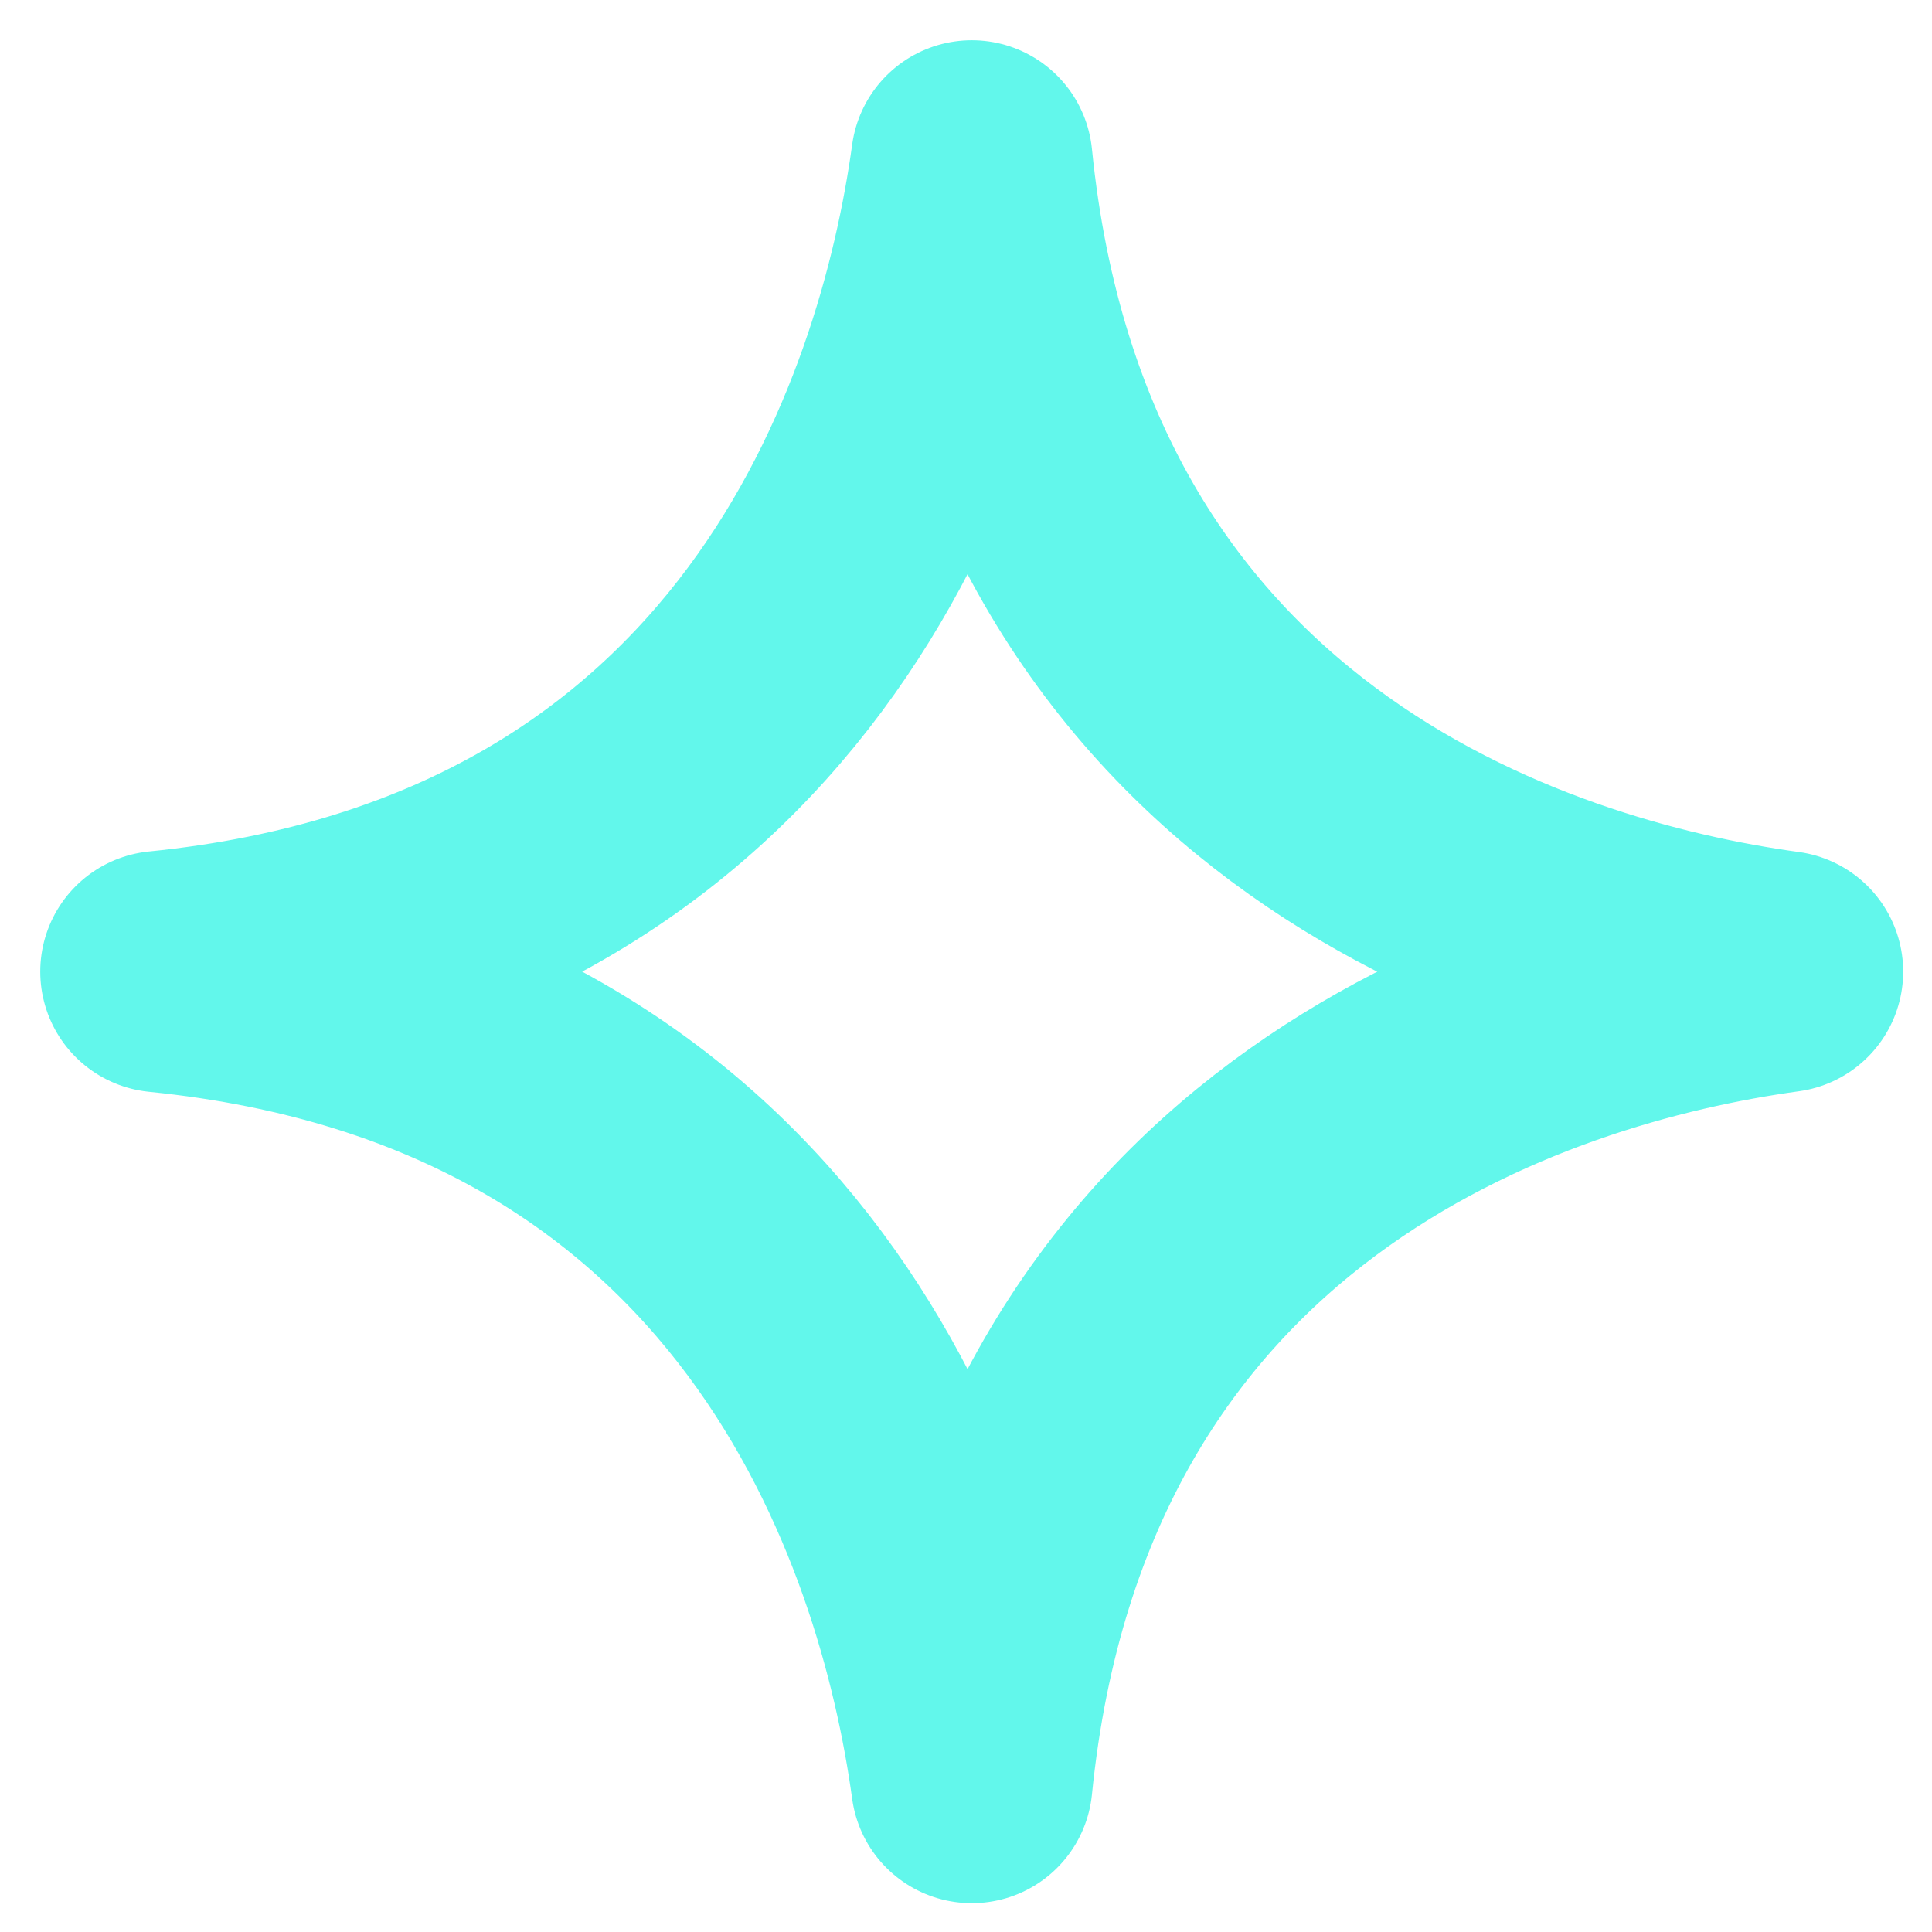 <svg width="12" height="12" viewBox="0 0 12 12" fill="none" xmlns="http://www.w3.org/2000/svg">
<path fill-rule="evenodd" clip-rule="evenodd" d="M1 6.035C4.838 6.42 5.816 9.471 6.036 11.071C6.421 7.233 9.471 6.255 11.071 6.035C9.471 5.816 6.421 4.838 6.036 1C5.816 2.599 4.838 5.65 1 6.035Z" stroke="#62F7EB" stroke-width="1.5" stroke-linecap="round" stroke-linejoin="round"/>
</svg>
